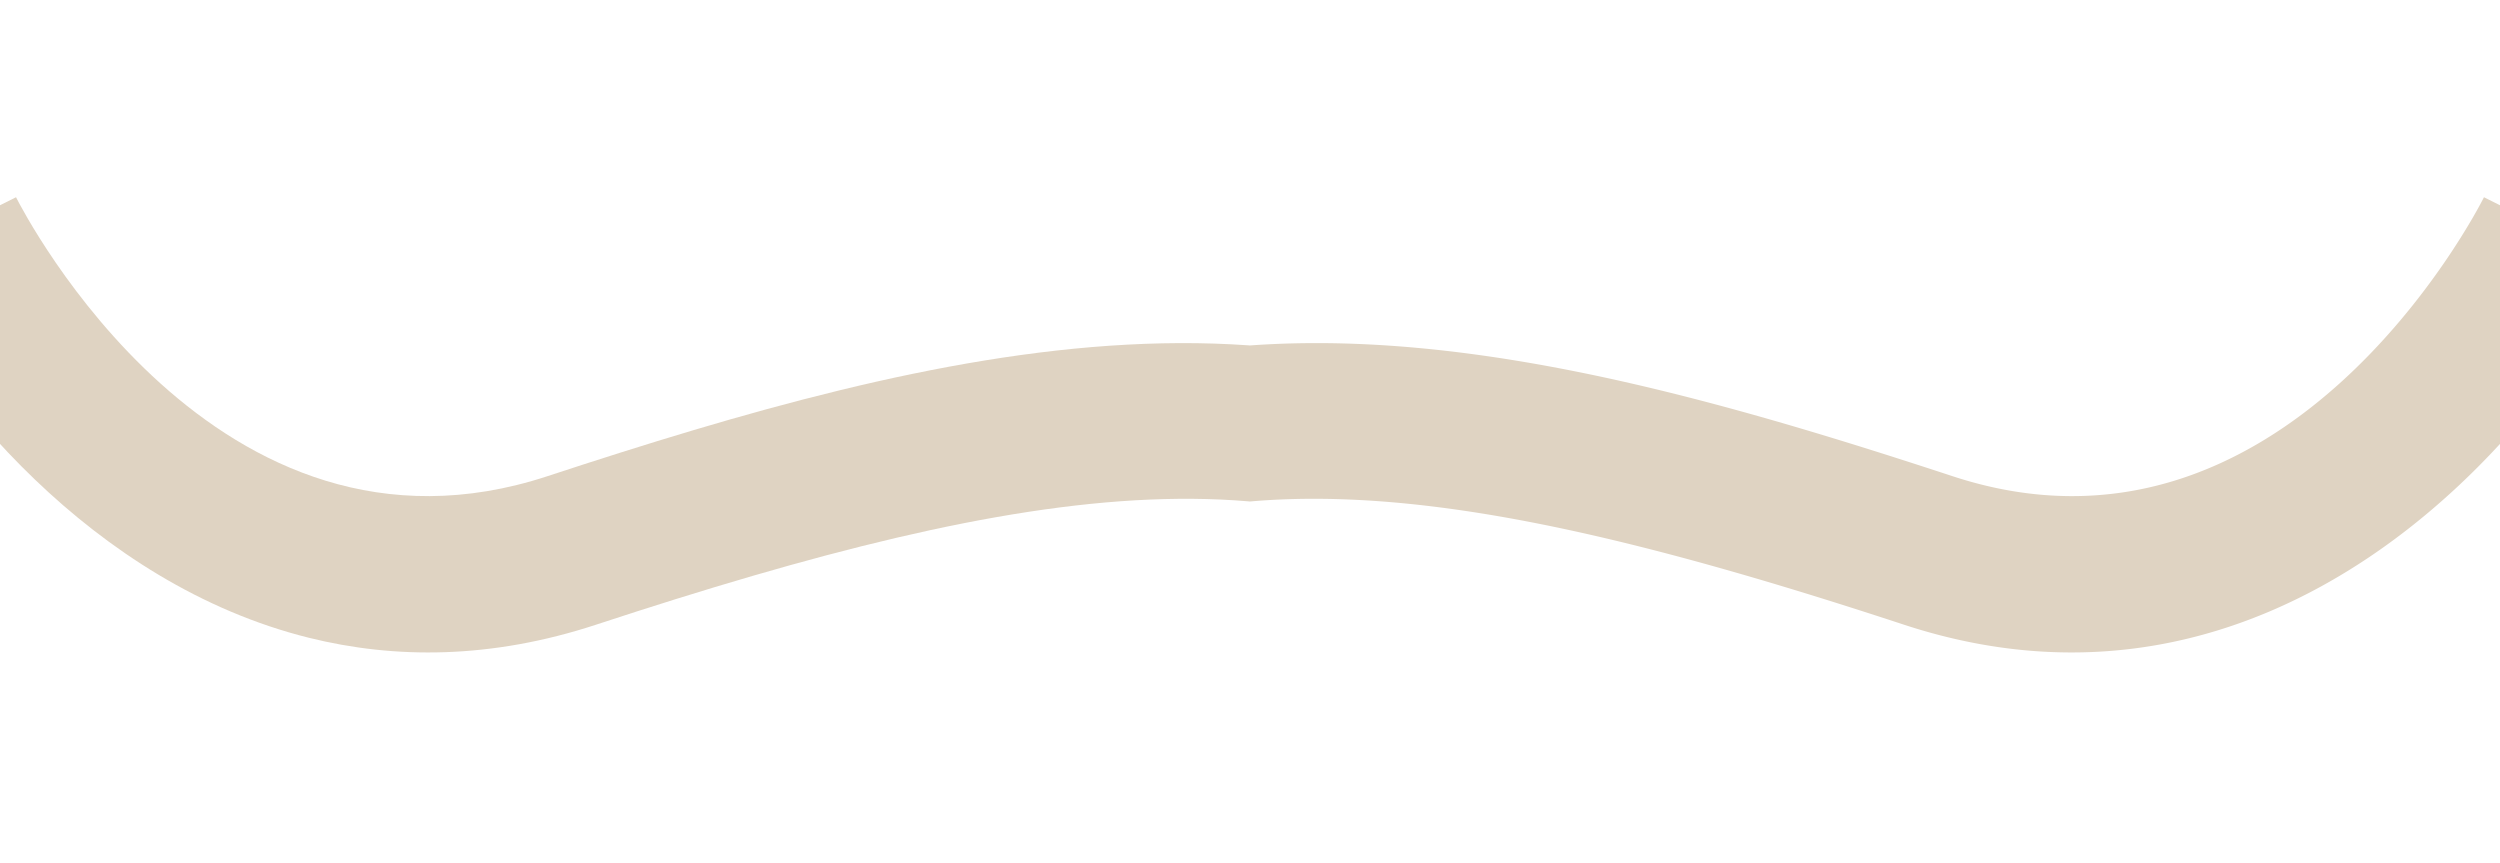 <svg xmlns="http://www.w3.org/2000/svg" xmlns:xlink="http://www.w3.org/1999/xlink" width="480" height="165.667" viewBox="0 0 480 165.667"><defs><clipPath id="a"><rect width="240" height="165.667" transform="translate(0 0)" fill="#fff" stroke="#707070" stroke-width="1"/></clipPath></defs><g transform="translate(-480 -10129.667)"><g transform="translate(480 10129.667)" clip-path="url(#a)"><path d="M86.356,85.422C43.5,85.422,6.193,57.063-11.4,36.47L11.381,16.955c2.232,2.587,55.3,62.946,111.948,27.289,66.437-41.82,137-79.861,205.076-46.528l10.635,5.248c54.764,27.127,102.06,50.554,165.84,11.264l15.735,25.542c-77.934,48.01-137.391,18.558-194.891-9.923l-10.512-5.187C266.073.6,213.505,22.93,139.311,69.633,121.381,80.919,103.425,85.422,86.356,85.422Z" transform="translate(-3.864 18.666) rotate(14)" fill="#dfd3c2"/></g><g transform="translate(720 10129.667)" clip-path="url(#a)"><path d="M273.4,85.553c-50.505,0-101.391-28.61-150.067-59.25C66.684-9.354,13.613,51,11.381,53.592L-11.4,34.076C13.2,5.281,76.367-38.707,139.311.914c74.194,46.7,126.762,69.034,175.9,44.974L325.725,40.7c57.5-28.481,116.957-57.933,194.891-9.923L504.882,56.32C441.1,17.03,393.806,40.457,339.041,67.583l-10.636,5.248A123.254,123.254,0,0,1,273.4,85.553Z" transform="translate(260.93 87.117) rotate(166)" fill="#dfd3c2"/></g></g></svg>